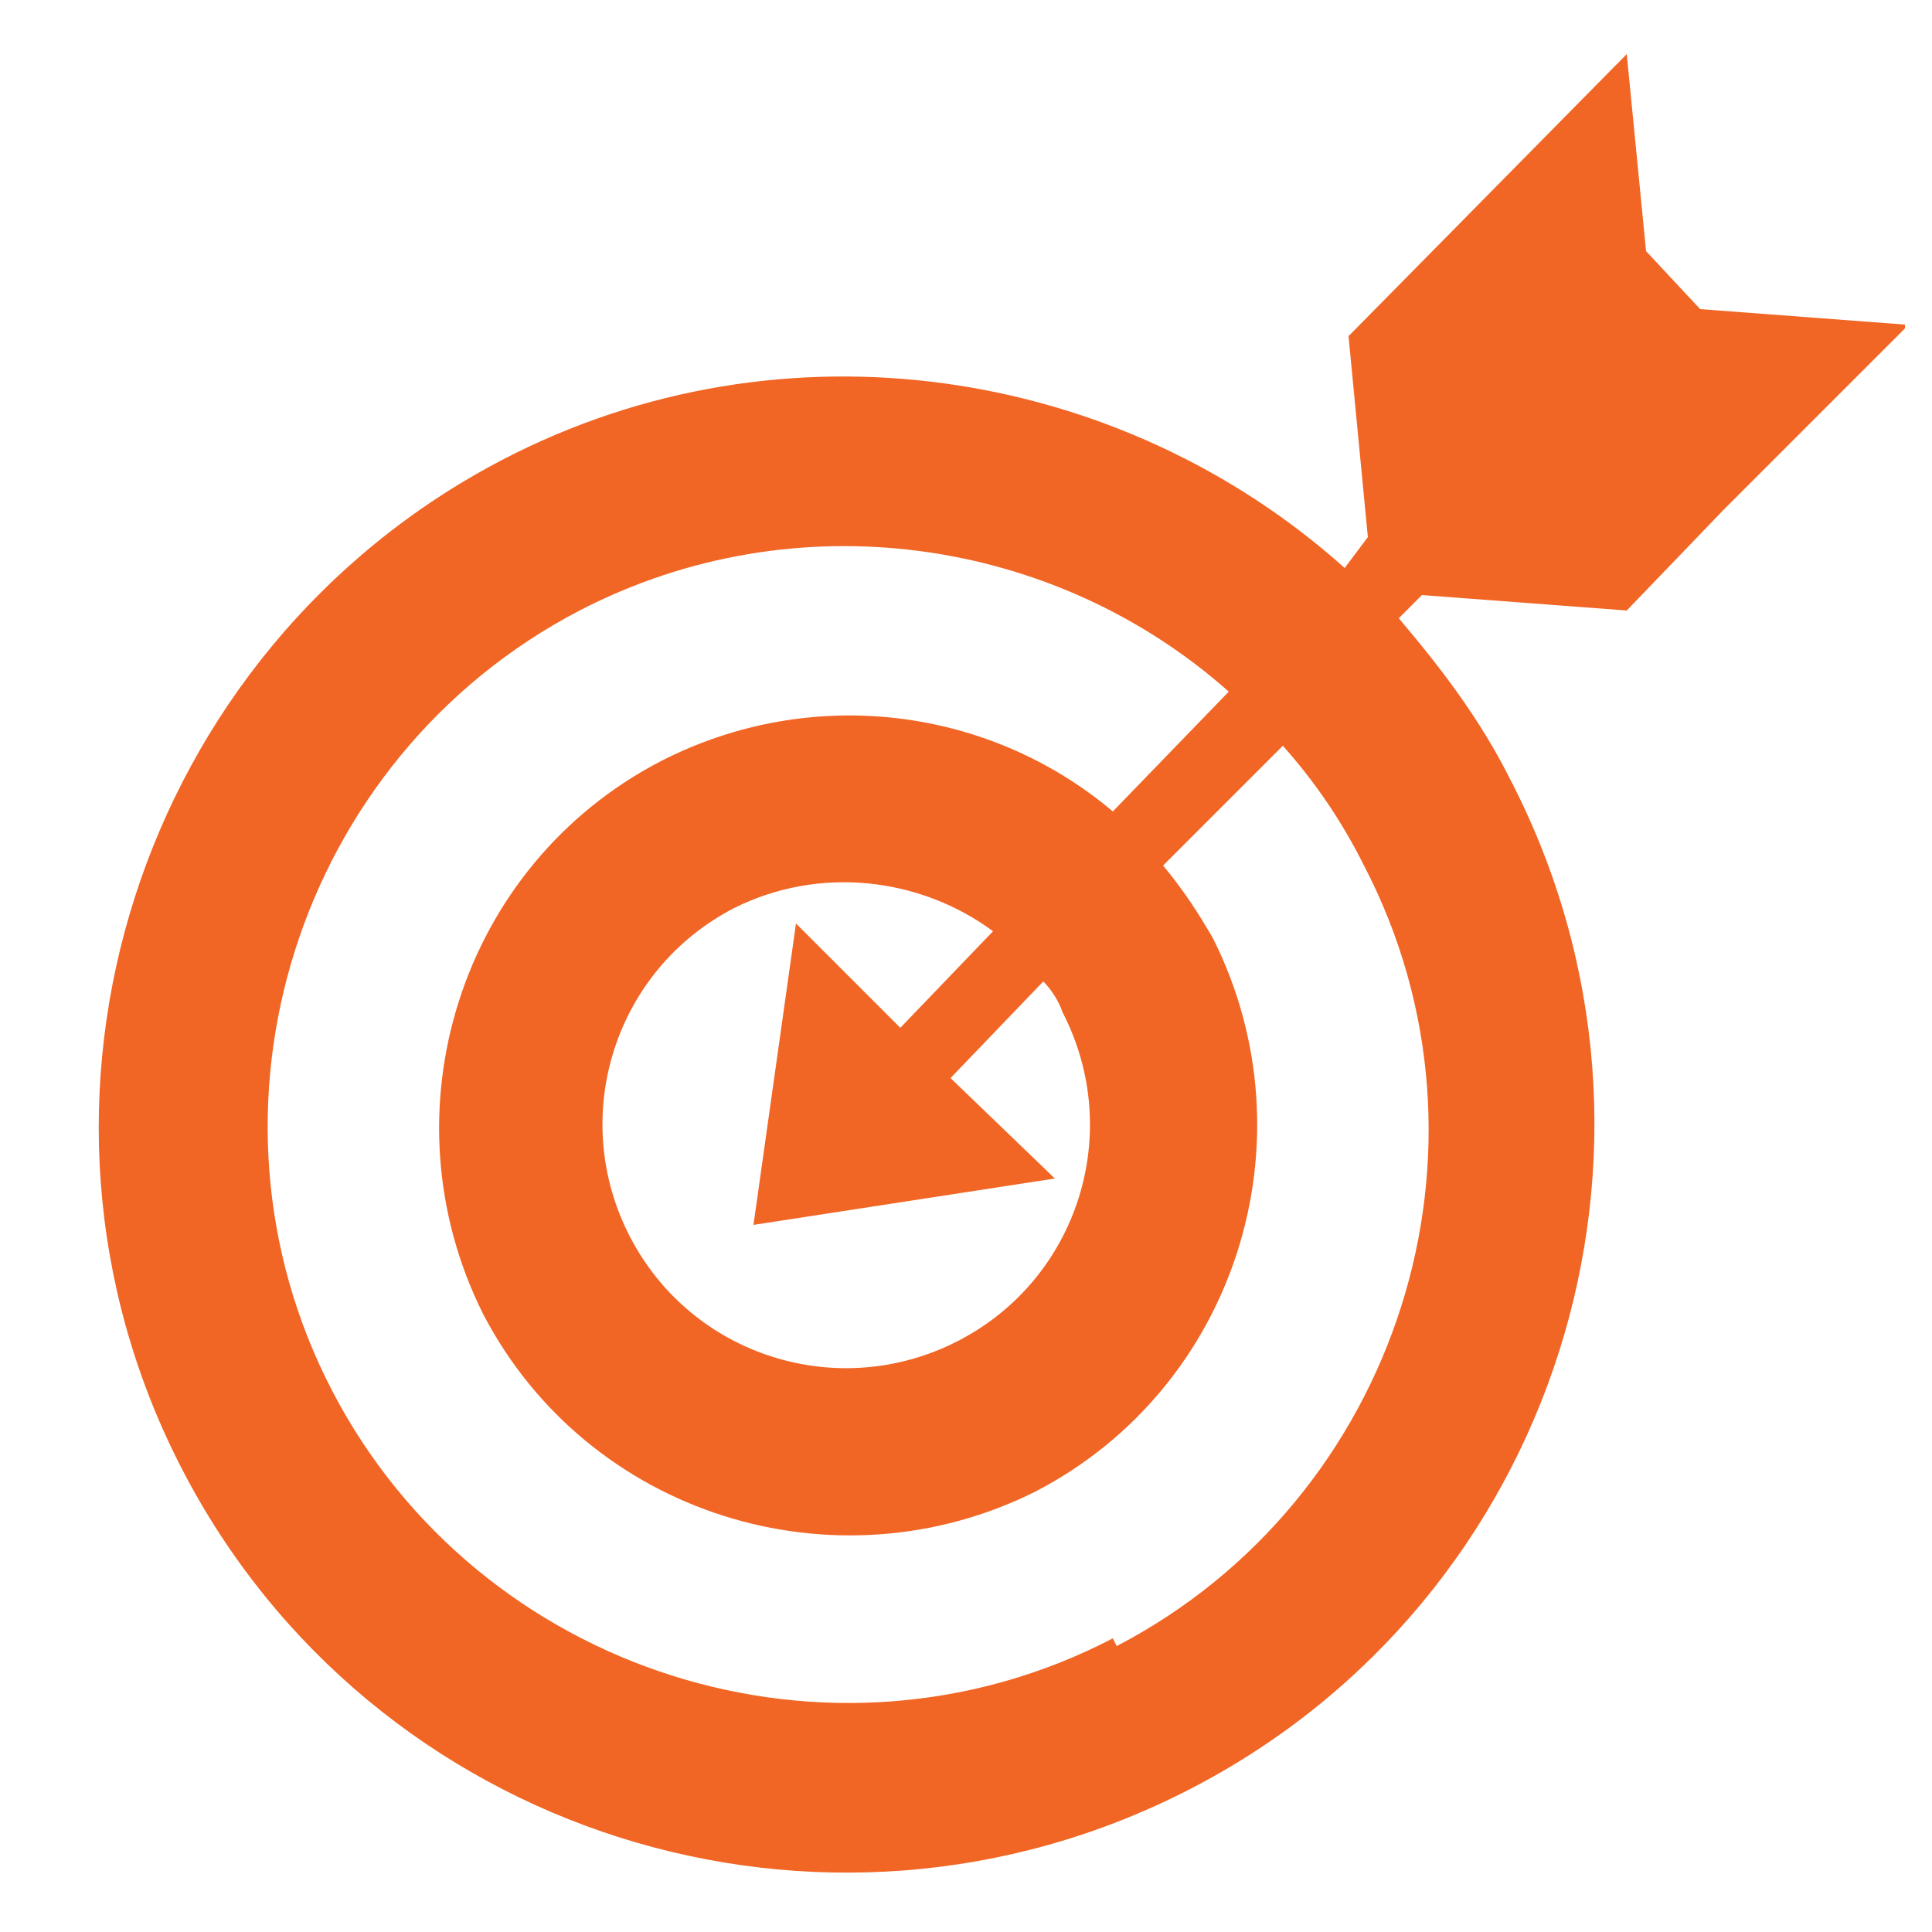 <?xml version="1.0" encoding="UTF-8"?>
<svg id="BACKGROUND_2" xmlns="http://www.w3.org/2000/svg" version="1.1" viewBox="0 0 50 50">
  <!-- Generator: Adobe Illustrator 29.5.0, SVG Export Plug-In . SVG Version: 2.1.0 Build 137)  -->
  <defs>
    <style>
      .st0 {
        fill: #f16625;
      }
    </style>
  </defs>
  <path class="st0" d="M49.3,8.4l-5.3-.4h0s-1.4-1.5-1.4-1.5l-.5-5.1-7.2,7.3.5,5.2-.6.8c-5.8-5.2-14.5-6.6-21.8-2.8C3.6,16.8-.2,28.5,4.7,38c4.9,9.5,16.6,13.2,26.1,8.3,9.5-4.9,13.2-16.6,8.3-26.1-.8-1.6-1.8-2.9-2.9-4.2l.6-.6,5.3.4,2.5-2.6,2.5-2.5h0l2.2-2.2ZM28.8,42.4c-7.3,3.8-16.4.9-20.2-6.4-3.8-7.3-.9-16.4,6.4-20.2,5.6-2.9,12.3-1.9,16.8,2.1l-3,3.1c-3.2-2.7-7.8-3.3-11.7-1.3-5.2,2.7-7.2,9.1-4.6,14.3,2.7,5.2,9.1,7.2,14.3,4.6,5.2-2.7,7.2-9.1,4.6-14.3-.4-.7-.8-1.3-1.3-1.9l3.1-3.1c.8.9,1.5,1.9,2.1,3.1,3.8,7.3.9,16.4-6.4,20.2ZM27.3,30.5l-2.7-2.6,2.4-2.5c.2.2.4.5.5.8,1.6,3.1.4,6.9-2.7,8.5-3.1,1.6-6.9.4-8.5-2.7-1.6-3.1-.4-6.9,2.7-8.5,2.2-1.1,4.8-.8,6.7.6l-2.4,2.5-2.7-2.7-1.1,7.8,7.8-1.2Z"/>
</svg>